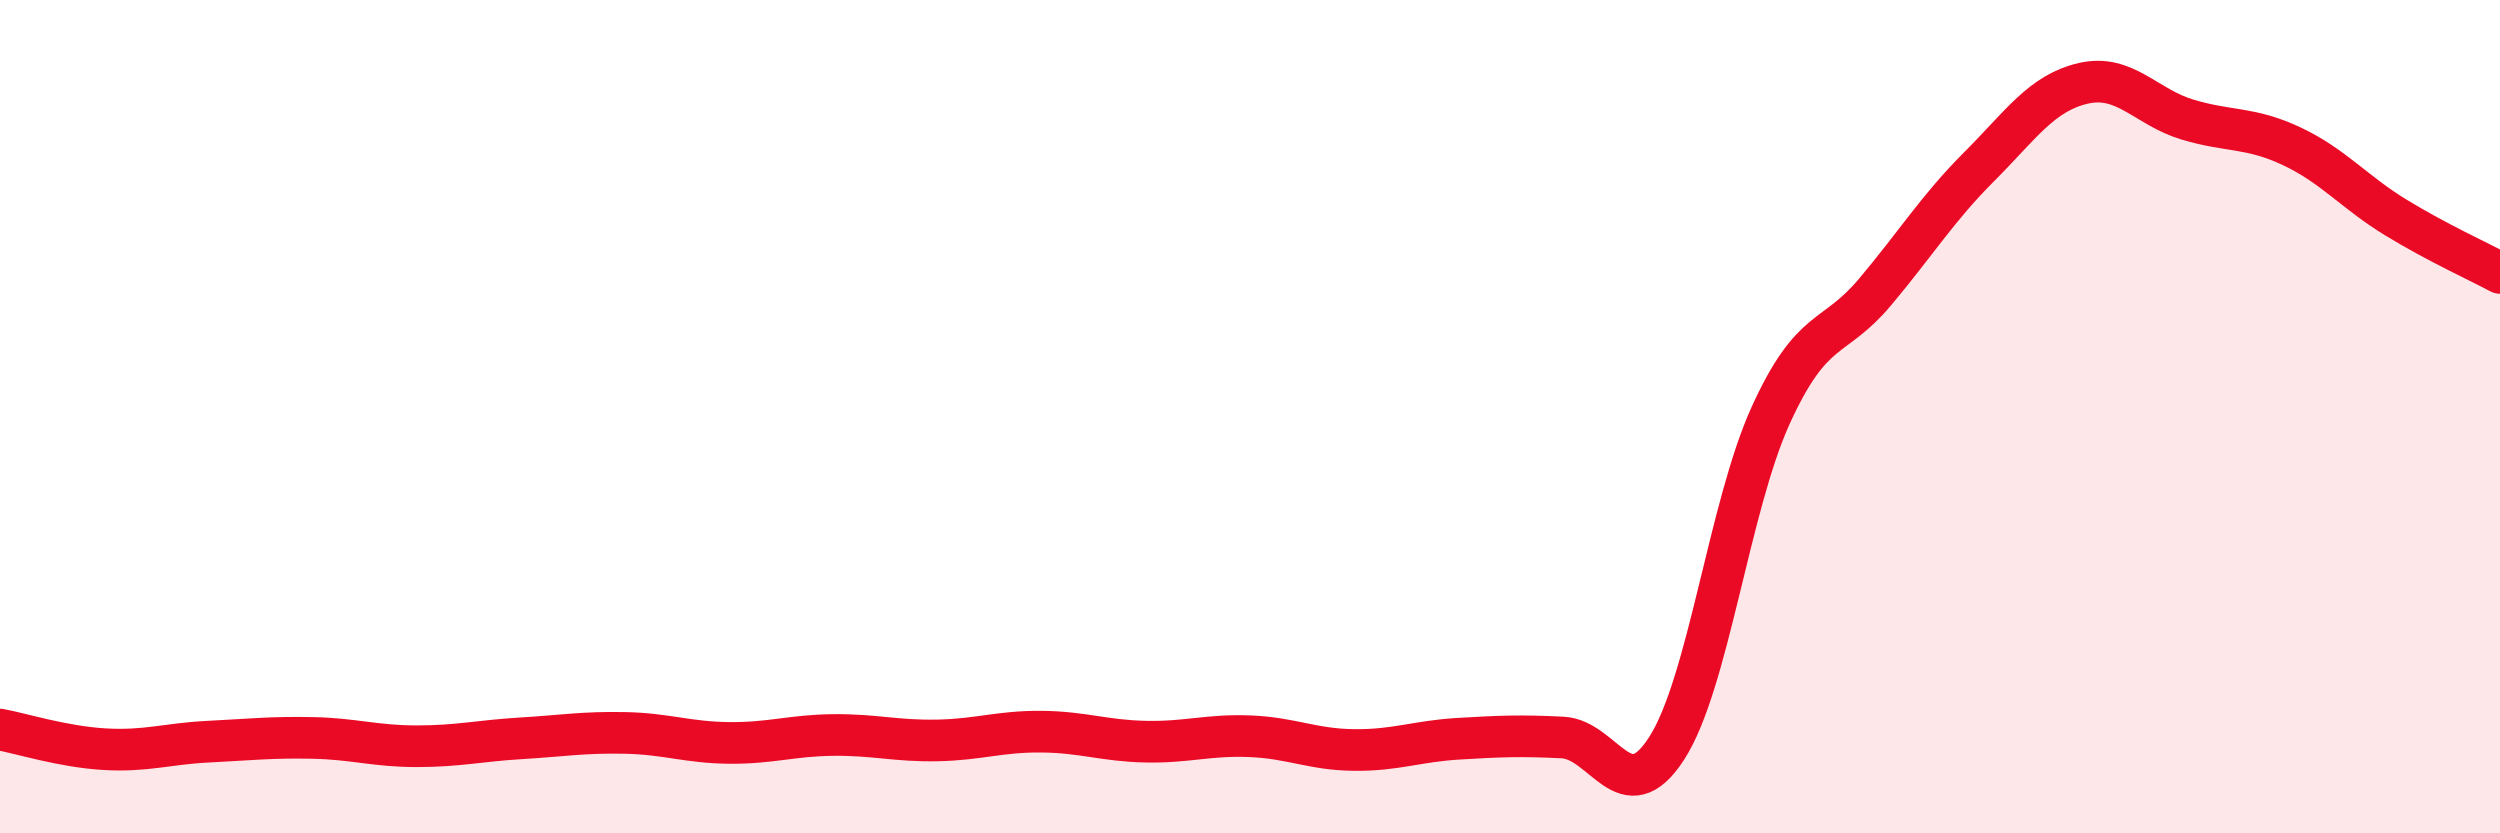 
    <svg width="60" height="20" viewBox="0 0 60 20" xmlns="http://www.w3.org/2000/svg">
      <path
        d="M 0,17.51 C 0.5,17.6 1.5,17.92 2.5,17.98 C 3.5,18.04 4,17.85 5,17.8 C 6,17.75 6.5,17.69 7.5,17.71 C 8.5,17.73 9,17.91 10,17.91 C 11,17.91 11.5,17.78 12.5,17.72 C 13.5,17.66 14,17.57 15,17.59 C 16,17.61 16.5,17.82 17.5,17.83 C 18.5,17.84 19,17.65 20,17.64 C 21,17.63 21.5,17.79 22.5,17.77 C 23.5,17.75 24,17.55 25,17.56 C 26,17.57 26.5,17.78 27.5,17.8 C 28.5,17.82 29,17.63 30,17.67 C 31,17.71 31.5,17.99 32.5,18 C 33.5,18.01 34,17.79 35,17.73 C 36,17.67 36.5,17.65 37.5,17.7 C 38.5,17.75 39,19.51 40,17.96 C 41,16.41 41.5,12.15 42.5,9.96 C 43.5,7.77 44,8.2 45,7.01 C 46,5.82 46.5,5 47.5,4 C 48.5,3 49,2.23 50,2 C 51,1.77 51.5,2.57 52.5,2.87 C 53.5,3.17 54,3.04 55,3.51 C 56,3.98 56.5,4.61 57.5,5.22 C 58.5,5.83 59.5,6.28 60,6.55L60 20L0 20Z"
        fill="#EB0A25"
        opacity="0.1"
        stroke-linecap="round"
        stroke-linejoin="round"
      />
      <path
        d="M 0,17.51 C 0.5,17.6 1.5,17.92 2.5,17.98 C 3.5,18.04 4,17.85 5,17.8 C 6,17.75 6.5,17.69 7.5,17.71 C 8.5,17.73 9,17.91 10,17.91 C 11,17.91 11.5,17.78 12.5,17.72 C 13.5,17.66 14,17.57 15,17.59 C 16,17.61 16.5,17.82 17.5,17.83 C 18.5,17.84 19,17.65 20,17.64 C 21,17.63 21.5,17.79 22.5,17.77 C 23.5,17.75 24,17.55 25,17.56 C 26,17.57 26.5,17.78 27.5,17.8 C 28.5,17.82 29,17.63 30,17.67 C 31,17.71 31.5,17.99 32.5,18 C 33.5,18.01 34,17.79 35,17.73 C 36,17.67 36.5,17.65 37.5,17.7 C 38.5,17.75 39,19.51 40,17.96 C 41,16.41 41.5,12.15 42.5,9.96 C 43.5,7.77 44,8.2 45,7.01 C 46,5.82 46.5,5 47.5,4 C 48.5,3 49,2.23 50,2 C 51,1.77 51.5,2.57 52.5,2.87 C 53.5,3.17 54,3.04 55,3.51 C 56,3.98 56.5,4.61 57.5,5.22 C 58.5,5.83 59.5,6.28 60,6.55"
        stroke="#EB0A25"
        stroke-width="1"
        fill="none"
        stroke-linecap="round"
        stroke-linejoin="round"
      />
    </svg>
  